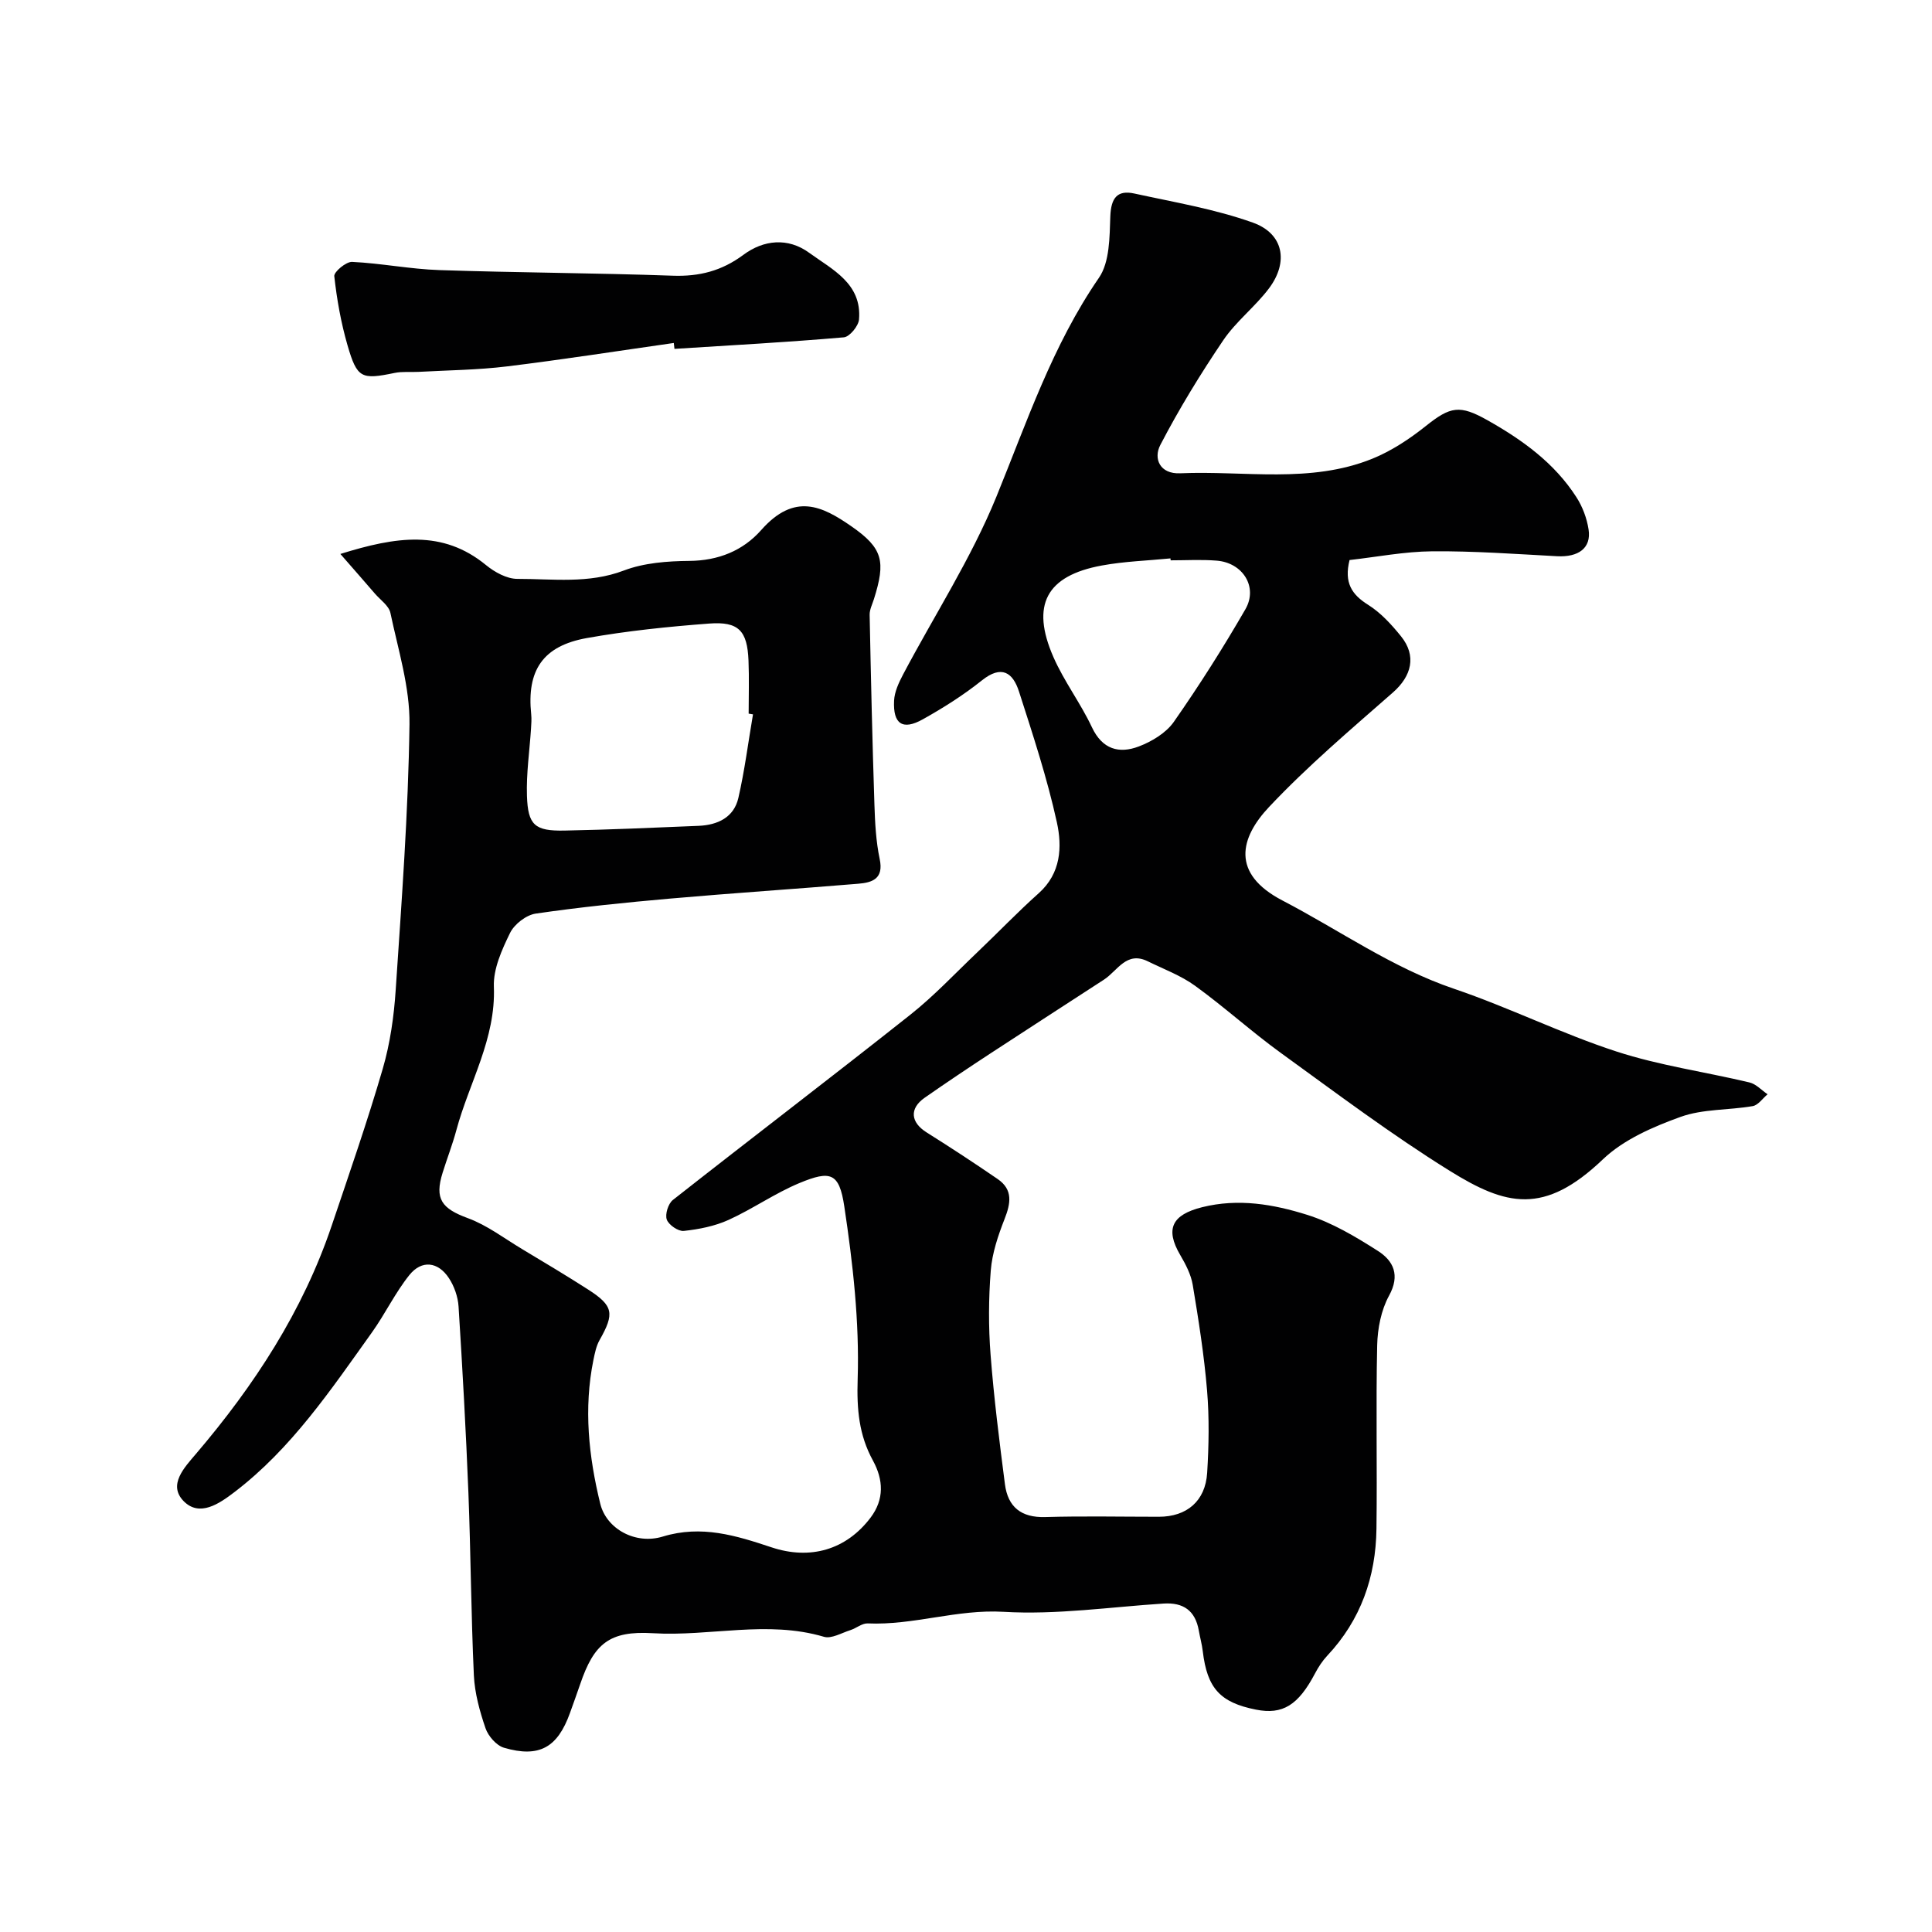 <svg enable-background="new 0 0 400 400" viewBox="0 0 400 400" xmlns="http://www.w3.org/2000/svg"><g fill="#010102"><path d="m70.47 114.69c11.55-3.6 21.16-5.07 30.16 2.31 1.78 1.46 4.3 2.85 6.48 2.85 7.35-.01 14.74 1.05 22.05-1.73 4.18-1.59 9.01-1.95 13.55-1.99 6.02-.05 11.11-2.11 14.89-6.39 6.91-7.82 12.65-4.95 18.65-.79 6.61 4.58 7.13 7.3 4.69 15.08-.34 1.08-.91 2.18-.89 3.26.26 13.1.56 26.19.99 39.29.12 3.77.32 7.6 1.09 11.27.87 4.1-1.52 4.88-4.46 5.12-12.96 1.08-25.94 1.93-38.9 3.07-9.31.82-18.61 1.76-27.85 3.11-1.98.29-4.43 2.19-5.32 4.01-1.69 3.46-3.49 7.43-3.35 11.12.43 10.81-5.11 19.83-7.76 29.69-.8 2.98-1.93 5.87-2.85 8.83-1.71 5.45-.17 7.42 5.21 9.4 3.99 1.46 7.53 4.18 11.23 6.4 4.58 2.75 9.18 5.49 13.68 8.38 5.26 3.38 5.5 4.96 2.37 10.48-.69 1.22-.98 2.71-1.27 4.11-2.04 10.04-.98 20 1.42 29.77 1.28 5.21 7.29 8.52 12.94 6.79 8.02-2.45 15.18-.21 22.49 2.22 8.04 2.68 15.48.54 20.54-6.15 2.85-3.78 2.66-7.82.48-11.81-2.9-5.3-3.36-10.6-3.16-16.83.38-11.9-.99-23.97-2.77-35.8-1.05-6.98-2.85-7.49-9.29-4.82-5.07 2.11-9.66 5.35-14.67 7.63-2.87 1.3-6.13 1.94-9.27 2.28-1.14.12-3.12-1.24-3.52-2.35-.39-1.09.29-3.29 1.25-4.05 16.34-12.85 32.88-25.45 49.17-38.36 4.91-3.89 9.24-8.52 13.8-12.86 4.29-4.08 8.39-8.37 12.8-12.31 4.61-4.12 4.85-9.61 3.75-14.64-2.01-9.17-4.97-18.15-7.85-27.11-1.27-3.94-3.61-5.56-7.68-2.3-3.8 3.04-7.98 5.68-12.24 8.06-4.17 2.33-6.18.98-5.94-3.87.09-1.84.98-3.73 1.86-5.41 6.47-12.25 14.1-24.02 19.31-36.78 6.33-15.51 11.6-31.34 21.24-45.35 2.25-3.27 2.2-8.43 2.36-12.75.15-3.75 1.41-5.49 4.99-4.7 8.23 1.8 16.63 3.2 24.52 6.02 6.36 2.27 7.45 8.13 3.35 13.6-2.86 3.81-6.82 6.83-9.48 10.76-4.72 6.98-9.15 14.21-13.03 21.68-1.46 2.81-.11 6.05 4.12 5.86 13.3-.58 26.91 2.19 39.78-3.02 3.96-1.61 7.7-4.08 11.06-6.76 5.1-4.07 7.02-4.45 12.77-1.21 7.23 4.07 13.87 8.85 18.42 15.94 1.27 1.97 2.17 4.38 2.52 6.7.58 3.82-2.08 5.76-6.54 5.52-8.59-.46-17.2-1.09-25.79-1.02-5.81.05-11.62 1.19-17.16 1.81-1.16 4.67.43 7.13 3.83 9.26 2.62 1.64 4.85 4.08 6.82 6.52 3.28 4.06 2.2 8.24-1.68 11.65-8.75 7.68-17.68 15.24-25.64 23.7-5.97 6.34-7.99 13.75 2.78 19.36 11.82 6.15 22.72 13.94 35.56 18.29 11.35 3.85 22.19 9.26 33.58 12.97 8.93 2.91 18.38 4.22 27.56 6.41 1.36.33 2.5 1.61 3.74 2.45-1.03.85-1.95 2.26-3.09 2.45-4.97.86-10.29.56-14.93 2.23-5.71 2.06-11.78 4.69-16.07 8.78-12.19 11.64-20.05 9.64-31.73 2.38-12.05-7.49-23.43-16.06-34.94-24.39-6.09-4.41-11.69-9.51-17.78-13.92-2.94-2.13-6.48-3.44-9.78-5.06-4.43-2.18-6.27 1.97-9.07 3.79-7.78 5.06-15.59 10.09-23.36 15.18-4.63 3.03-9.23 6.11-13.76 9.27-3.22 2.25-2.92 5.1.39 7.18 4.97 3.12 9.88 6.34 14.72 9.66 3.22 2.21 2.69 5.06 1.41 8.31-1.33 3.4-2.55 7.01-2.84 10.61-.46 5.8-.49 11.68-.04 17.48.69 8.95 1.82 17.87 2.97 26.78.61 4.72 3.37 6.95 8.36 6.8 7.83-.23 15.66-.06 23.5-.06 5.78 0 9.64-3.23 10.01-9.09.35-5.67.45-11.41-.02-17.06-.61-7.32-1.76-14.61-2.97-21.87-.36-2.14-1.46-4.25-2.58-6.16-3.21-5.46-1.66-8.36 4.52-9.91 7.53-1.88 14.78-.61 21.76 1.58 5.17 1.62 10.03 4.53 14.64 7.47 3.21 2.05 4.65 5 2.31 9.26-1.64 2.99-2.38 6.8-2.46 10.27-.28 12.66.02 25.33-.15 38-.13 9.97-3.24 18.89-10.2 26.29-.99 1.06-1.82 2.33-2.5 3.62-3.48 6.61-6.7 8.63-12.25 7.53-7.42-1.47-10.1-4.43-11.01-12.09-.17-1.44-.57-2.85-.82-4.28-.73-4.12-3.18-5.86-7.32-5.59-11.03.71-22.13 2.36-33.09 1.71-9.65-.57-18.67 2.82-28.14 2.4-1.18-.05-2.37 1.01-3.61 1.4-1.81.57-3.9 1.83-5.45 1.37-11.76-3.48-23.62-.03-35.41-.74-9.04-.55-12.21 2.19-15.05 10.52-.68 2-1.41 3.99-2.12 5.98-2.57 7.17-6.37 9.35-13.67 7.21-1.57-.46-3.26-2.41-3.82-4.04-1.2-3.51-2.23-7.24-2.41-10.92-.58-12.59-.64-25.2-1.13-37.79-.51-12.87-1.23-25.74-2.04-38.6-.13-2.01-.89-4.2-2-5.88-2.25-3.42-5.63-3.81-8.18-.64-2.94 3.66-5 8.02-7.74 11.86-8.49 11.87-16.66 24.06-28.45 33.06-3.14 2.4-7.27 5.29-10.59 1.85-3.23-3.36.2-6.93 2.61-9.76 12.06-14.15 22.1-29.51 28.09-47.25 3.64-10.78 7.38-21.54 10.56-32.45 1.54-5.29 2.33-10.9 2.69-16.41 1.22-18.29 2.6-36.59 2.85-54.91.1-7.68-2.34-15.42-3.95-23.07-.31-1.49-2.08-2.69-3.21-4-2.1-2.44-4.2-4.83-7.15-8.21zm85.43 33.21c-.3-.05-.6-.1-.9-.15 0-3.66.12-7.33-.03-10.99-.25-6.16-2.03-8.12-8.13-7.66-8.47.64-16.97 1.51-25.33 3-9.14 1.63-12.48 6.7-11.53 15.8.1.99.02 2-.04 2.99-.3 4.62-.99 9.25-.84 13.85.19 6.11 1.63 7.34 7.77 7.22 9.27-.18 18.53-.59 27.79-.98 3.91-.17 7.28-1.73 8.21-5.77 1.31-5.7 2.04-11.54 3.03-17.31zm86.47-31.89c-.01-.13-.03-.27-.04-.4-4.74.47-9.53.61-14.2 1.47-11.53 2.11-14.74 8.19-10.04 18.94 2.21 5.05 5.63 9.55 7.98 14.55 2.16 4.6 5.63 5.52 9.7 3.98 2.71-1.03 5.65-2.8 7.26-5.1 5.27-7.54 10.21-15.33 14.81-23.3 2.67-4.62-.54-9.68-5.99-10.08-3.14-.25-6.32-.06-9.48-.06z"/><path d="m139.5 71.01c-11.51 1.64-23 3.44-34.54 4.85-6.05.74-12.18.79-18.28 1.13-1.66.09-3.37-.11-4.97.22-6.88 1.42-7.77 1.14-9.76-5.72-1.35-4.66-2.21-9.5-2.74-14.31-.1-.89 2.45-3.02 3.69-2.96 6.04.29 12.04 1.5 18.08 1.7 16.09.54 32.19.59 48.28 1.16 5.52.2 10.17-.99 14.65-4.32 4.18-3.11 9.22-3.63 13.61-.43 4.79 3.48 10.95 6.36 10.33 13.81-.11 1.36-1.95 3.6-3.14 3.7-11.67 1.01-23.37 1.65-35.07 2.39-.04-.41-.09-.81-.14-1.22z"/></g></svg>